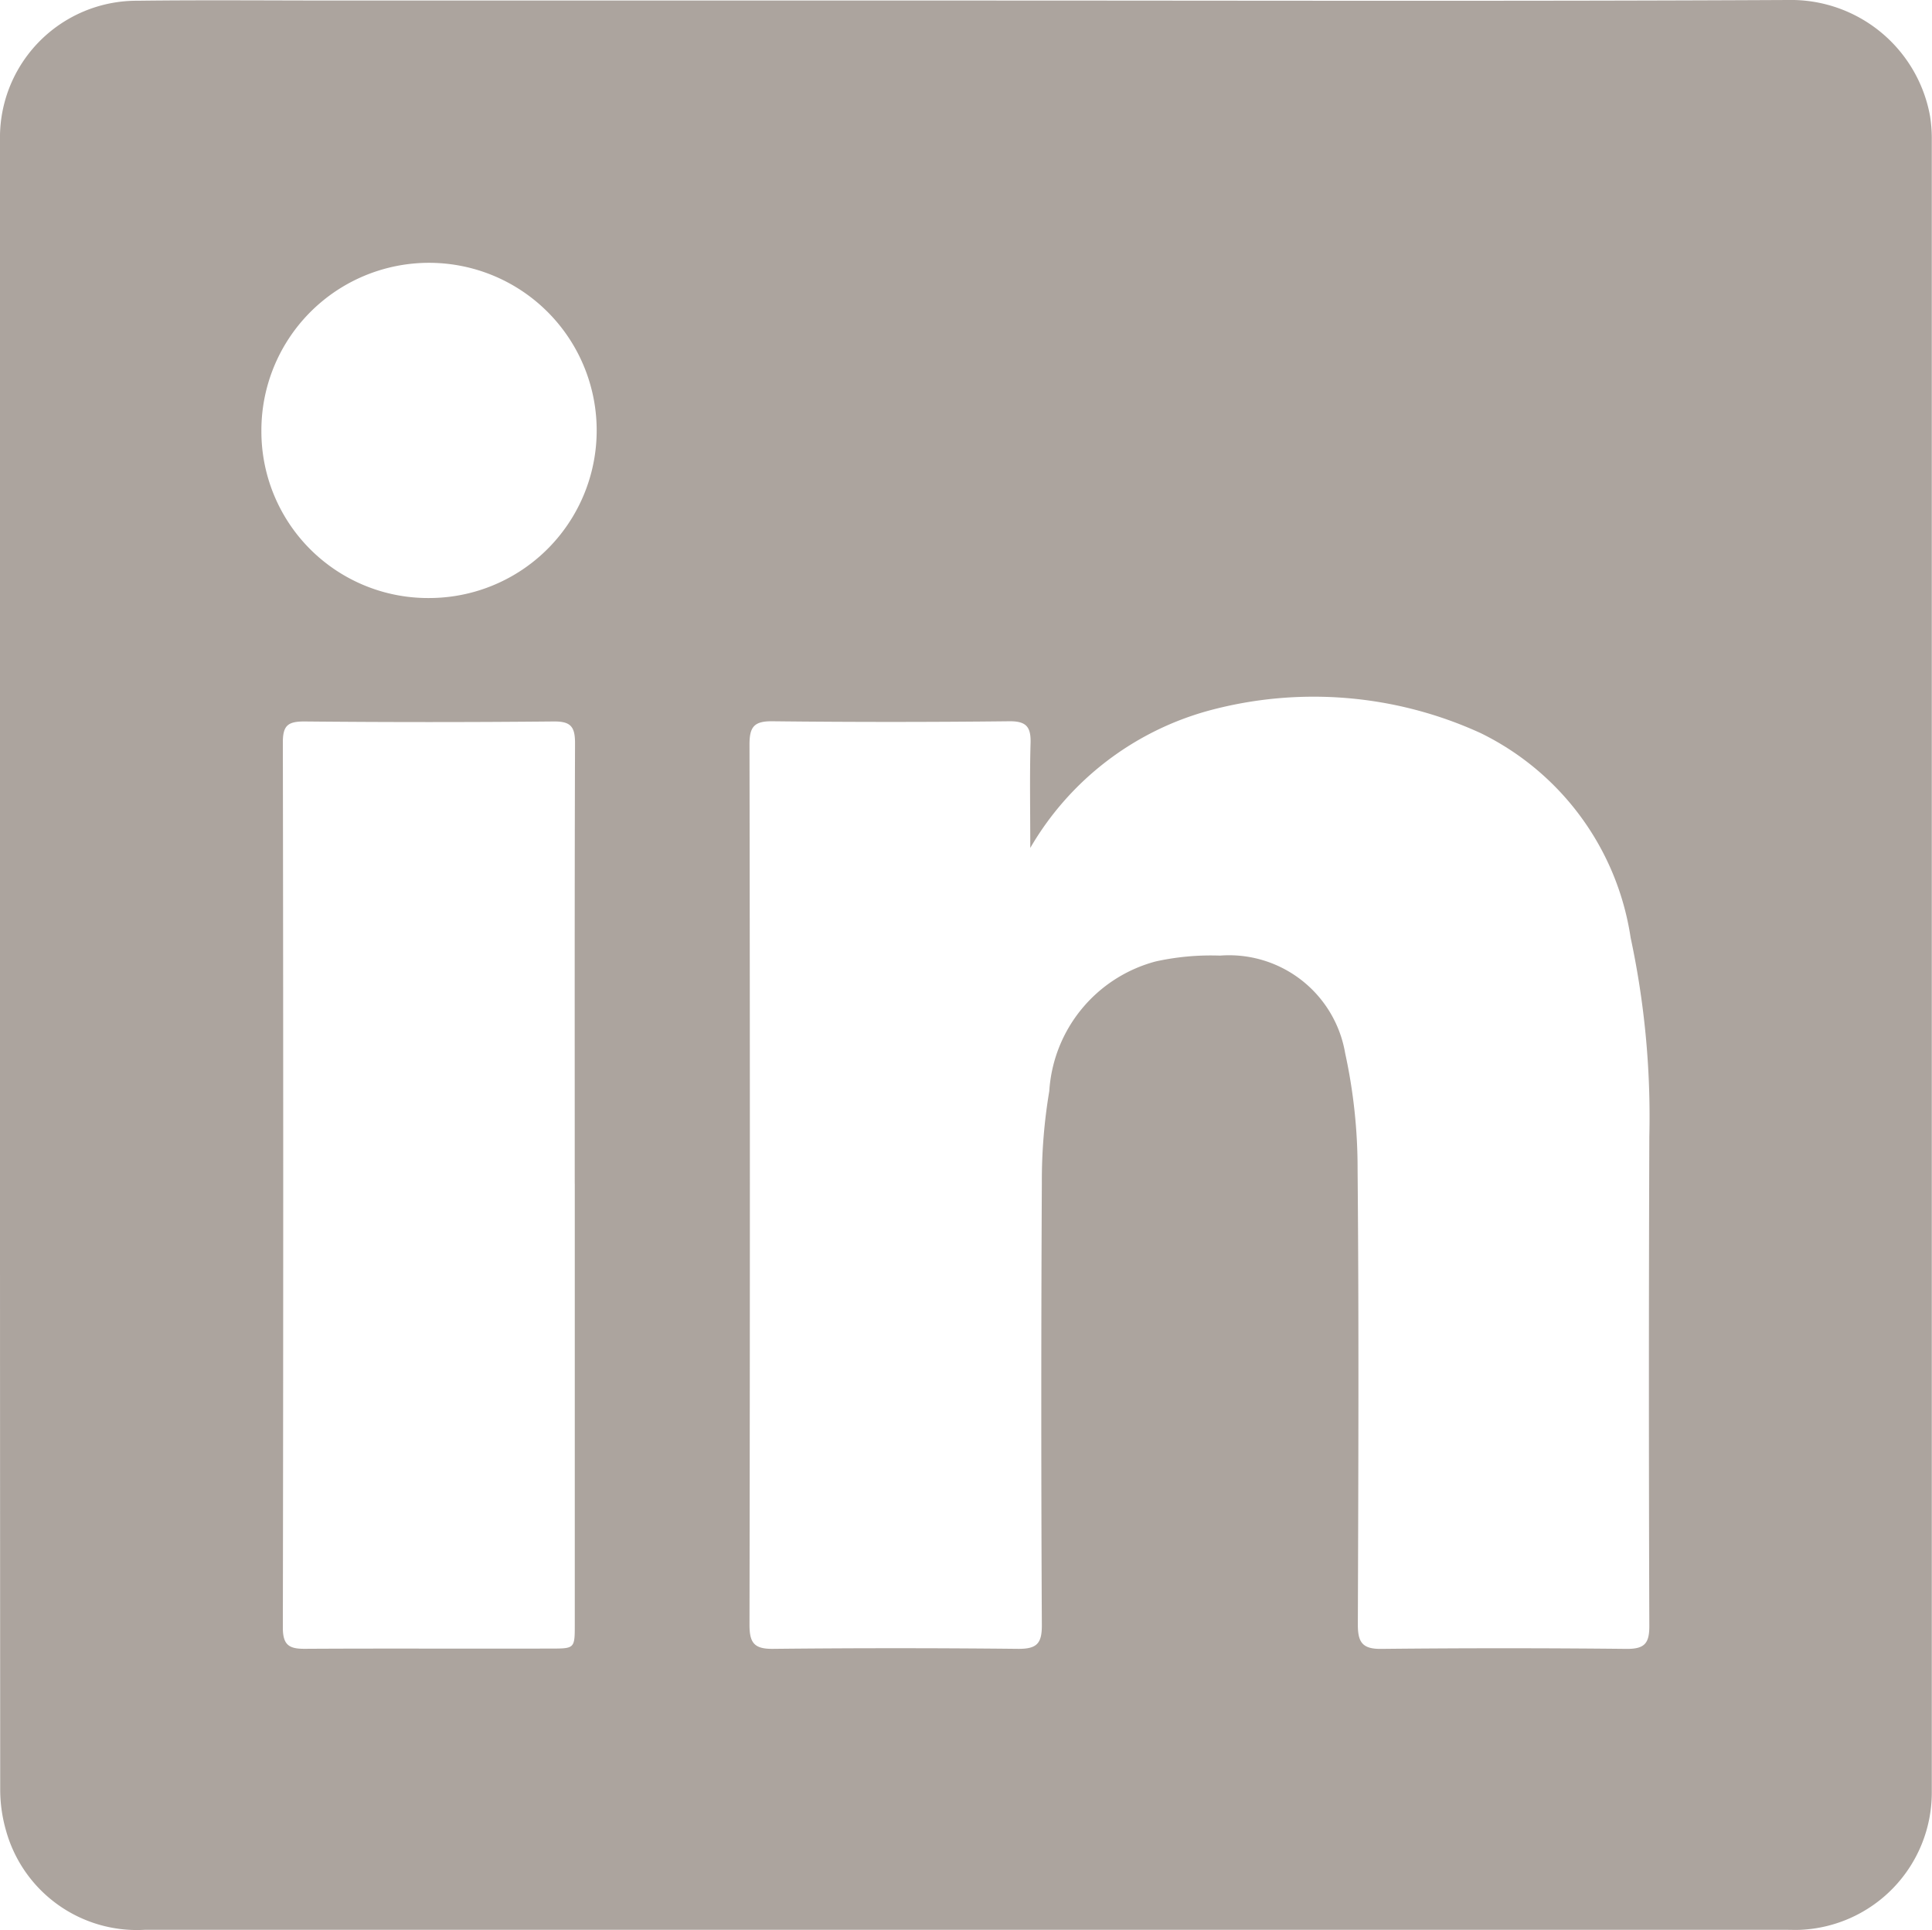 <?xml version="1.0" encoding="UTF-8"?>
<svg xmlns="http://www.w3.org/2000/svg" id="gfx-icon-linkedin" width="46.742" height="46.706" viewBox="0 0 46.742 46.706">
  <path id="Pfad_14" data-name="Pfad 14" d="M454.666.013c6.634,0,13.269.02,19.9-.013A3.418,3.418,0,0,1,478,2.811a3.444,3.444,0,0,1,.042.52q0,20.028,0,40.056a3.326,3.326,0,0,1-3.173,3.313c-.116.005-.233,0-.35,0H434.806a3.287,3.287,0,0,1-3.355-2.4,3.594,3.594,0,0,1-.141-.986q-.01-19.963-.005-39.925A3.309,3.309,0,0,1,434.632.018c1.6-.02,3.208-.005,4.812-.005h15.222m1.565,20.5c0-.932-.016-1.732.007-2.531.011-.389-.1-.532-.513-.528q-2.864.032-5.729,0c-.455-.006-.559.141-.558.572q.018,10.647,0,21.294c0,.434.113.585.562.581q2.974-.031,5.948,0c.441,0,.565-.129.563-.573q-.027-5.356,0-10.713a13.076,13.076,0,0,1,.18-2.212,3.473,3.473,0,0,1,2.575-3.137,6.206,6.206,0,0,1,1.555-.141,2.849,2.849,0,0,1,3.029,2.365,13.083,13.083,0,0,1,.3,2.807c.033,3.673.019,7.345.006,11.018,0,.426.11.592.564.587q2.974-.031,5.948,0c.423,0,.541-.133.54-.551q-.02-5.924,0-11.849a20.648,20.648,0,0,0-.452-4.81,6.6,6.6,0,0,0-3.63-4.952,9.71,9.71,0,0,0-6.563-.547,7.189,7.189,0,0,0-4.33,3.323m-11.023,8.13c0-3.555-.005-7.11.007-10.665,0-.4-.108-.526-.517-.522q-3.016.029-6.033,0c-.4,0-.52.1-.519.511q.018,10.709,0,21.418c0,.424.154.514.532.512,1.982-.012,3.964,0,5.946-.006.583,0,.585,0,.585-.583q0-5.332,0-10.665m-3.522-14.174a4.056,4.056,0,1,0-4.06-4.024,4.032,4.032,0,0,0,4.06,4.024" transform="translate(-431.305 0)" fill="#aca49e"></path>
</svg>
